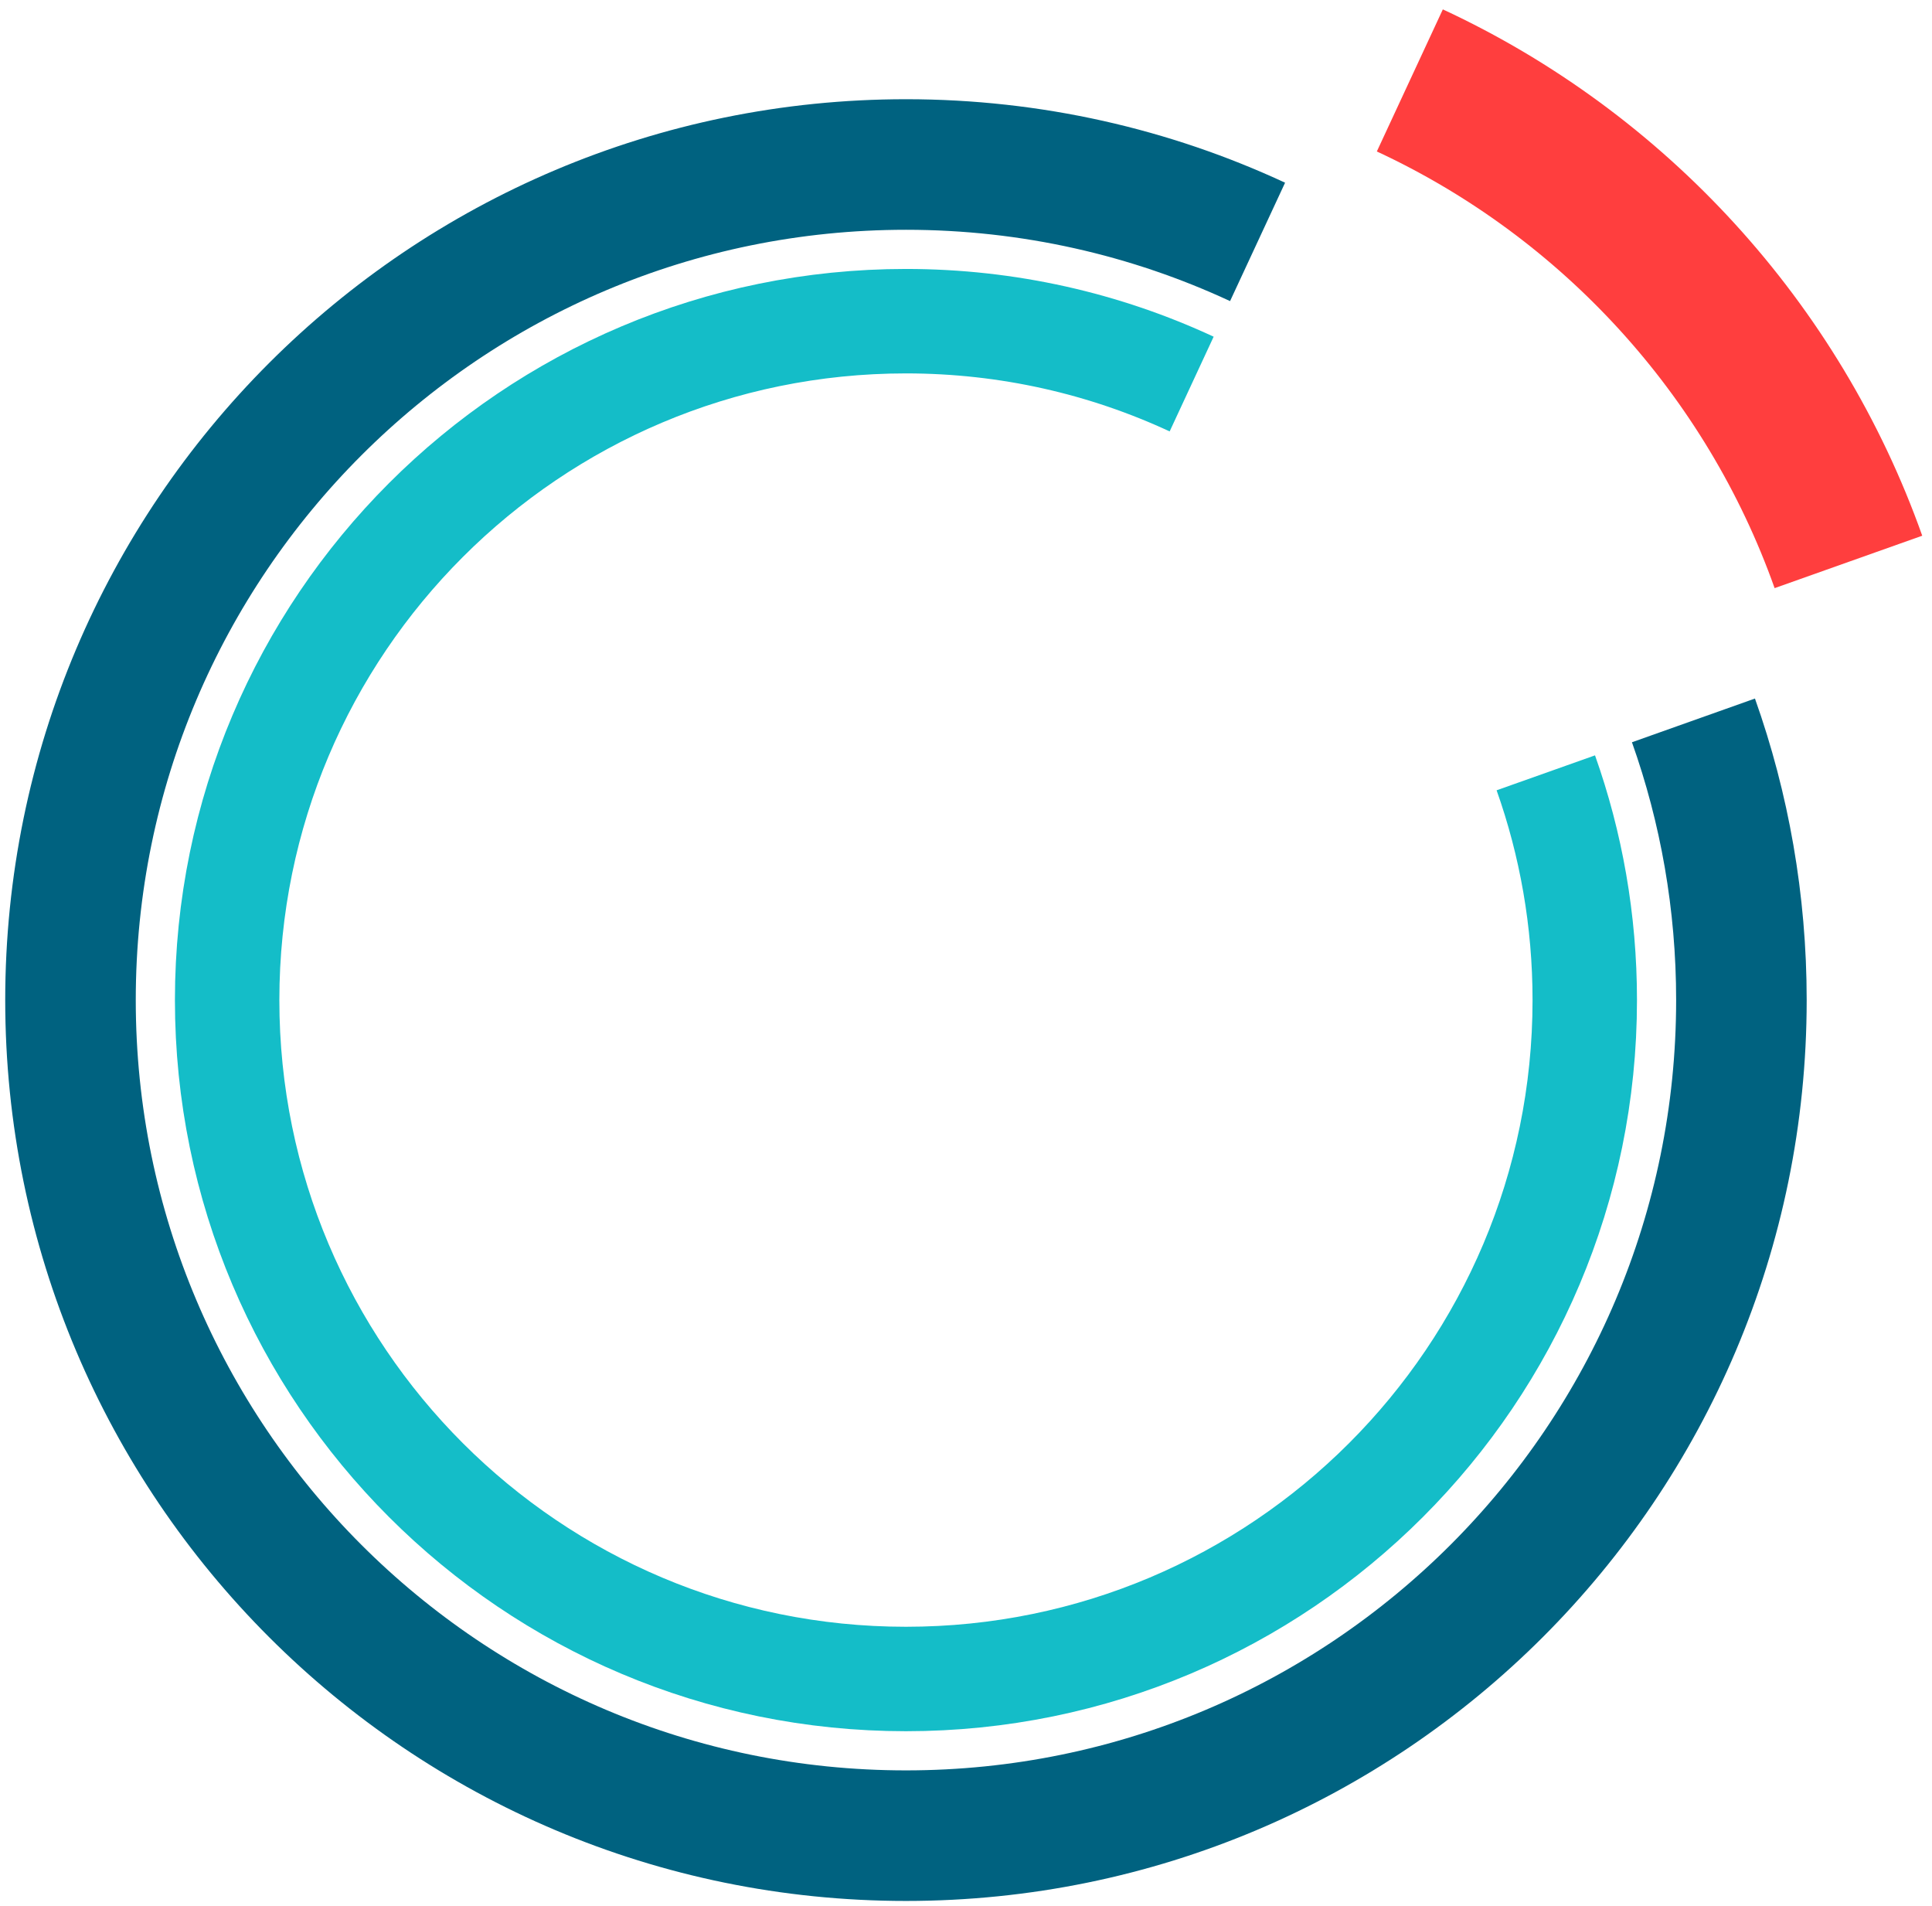 <?xml version="1.0" encoding="UTF-8"?>
<svg width="74px" height="73px" viewBox="0 0 74 73" version="1.1" xmlns="http://www.w3.org/2000/svg" xmlns:xlink="http://www.w3.org/1999/xlink">
    <!-- Generator: sketchtool 60 (101010) - https://sketch.com -->
    <title>62D03880-3373-4943-AB0B-B0ECDD97E8F1</title>
    <desc>Created with sketchtool.</desc>
    <g id="Product-Page" stroke="none" stroke-width="1" fill="none" fill-rule="evenodd">
        <g id="Product-page-v2" transform="translate(-645, -782)">
            <g id="icon/visualize" transform="translate(647.5, 784.5)">
                <path d="M45.668,6.764 C41.575,4.862 37.011,3.8 32.2,3.8 C14.527,3.8 0.2,18.127 0.2,35.8 C0.2,53.473 14.527,67.8 32.2,67.8 C49.873,67.8 64.2,53.473 64.2,35.8 C64.2,32.043 63.553,28.438 62.363,25.089" id="Path" stroke="#006280" stroke-width="5"></path>
                <path d="M43.143,12.208 C39.817,10.663 36.109,9.8 32.2,9.8 C17.841,9.8 6.2,21.441 6.2,35.8 C6.2,50.159 17.841,61.8 32.2,61.8 C46.559,61.8 58.2,50.159 58.2,35.8 C58.2,32.748 57.674,29.818 56.708,27.097" id="Path" stroke="#14BDC8" stroke-width="4"></path>
                <path d="M68.299,19.02 C65.399,10.852 59.296,4.202 51.5,0.58" id="Path" stroke="#FF3E3E" stroke-width="6"></path>
            </g>
        </g>
    </g>
</svg>